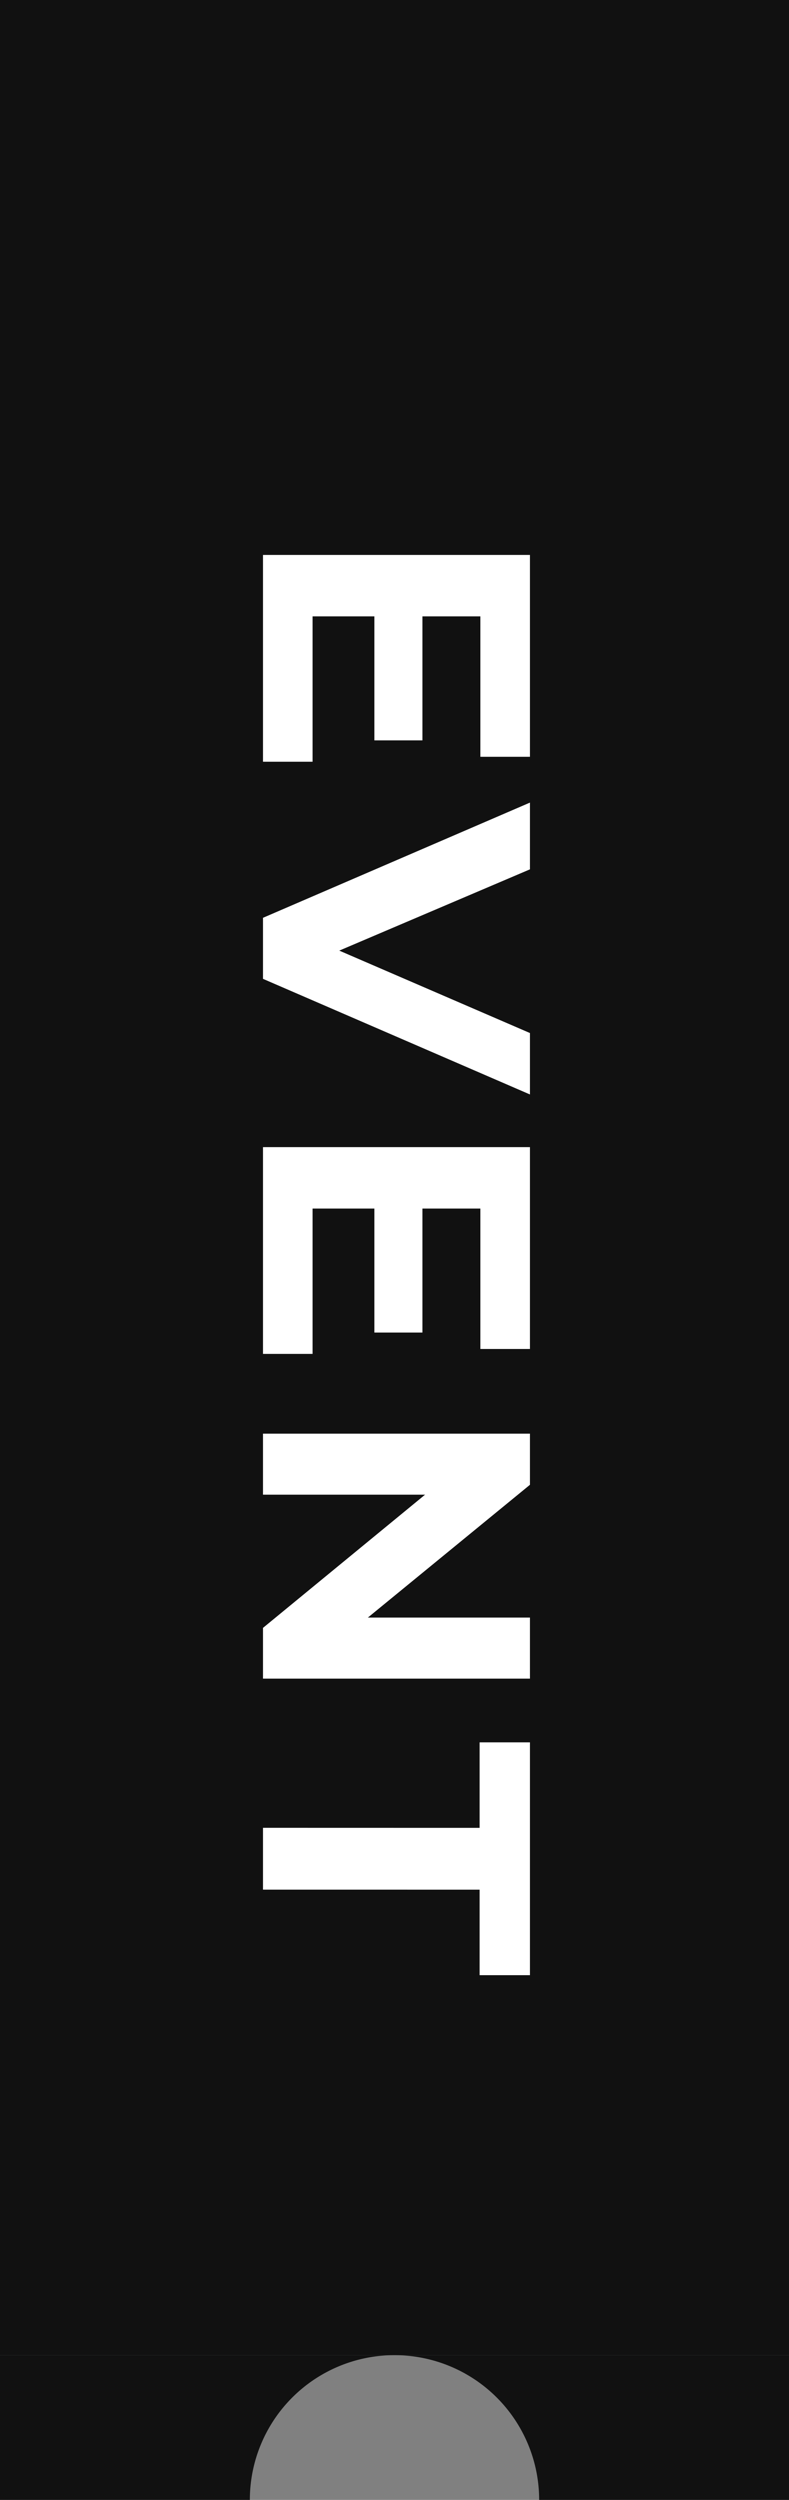<svg xmlns="http://www.w3.org/2000/svg" width="60" height="190" viewBox="0 0 60 190"><rect x="0" y="0" width="60" height="190" fill="#808080" stroke="none"/><defs><style>.a{fill:#111;}.b{fill:#fff;}.c{fill:rgba(0,0,0,0);}</style></defs><g transform="translate(-1210.5 -1006.738)"><rect class="a" width="179" height="60" transform="translate(1270.5 1006.738) rotate(90)"/><path class="b" d="M-48.154-3.77v-4.7h9.425v-3.654h-9.425V-16.53h10.672V-20.3H-52.823V0h15.718V-3.77ZM-16.486-20.3-22.75-5.8l-6.177-14.5H-34L-25.244,0h4.64l8.787-20.3ZM-3.146-3.77v-4.7H6.278v-3.654H-3.146V-16.53H7.526V-20.3H-7.815V0H7.9V-3.77ZM27.941-20.3V-7.975L17.849-20.3H13.963V0H18.6V-12.325L28.724,0h3.857V-20.3ZM43.92,0h4.7V-16.472h6.5V-20.3H37.424v3.828h6.5Z" transform="translate(1230.5 1101.738) rotate(90)"/><path class="c" d="M49.118.5h-5.7V-15.972h-6.5V-20.8h18.69v4.828h-6.5Zm-4.7-1h3.7V-16.972h6.5V-19.8H37.924v2.828h6.5ZM33.082.5H28.488L19.1-10.928V.5h-5.64V-20.8h4.623L27.441-9.375V-20.8h5.64Zm-4.121-1h3.121V-19.8h-3.64V-6.575L17.613-19.8H14.464V-.5H18.1V-13.722ZM8.4.5H-8.316V-20.8H8.026v4.77H-2.646v3.408H6.779v4.654H-2.646v3.7H8.4ZM-7.315-.5H7.4V-3.27H-3.646v-5.7H5.779v-2.654H-3.646V-17.03H7.026V-19.8H-7.315ZM-20.276.5h-5.3l-9.189-21.3H-28.6l5.85,13.732L-16.815-20.8h5.759Zm-4.64-1h3.983l8.354-19.3h-3.579l-6.6,15.268-6.5-15.268h-3.984Zm-11.69,1H-53.323V-20.8h16.341v4.77H-47.654v3.408h9.425v4.654h-9.425v3.7h11.049Zm-15.718-1h14.718V-3.27H-48.654v-5.7h9.425v-2.654h-9.425V-17.03h10.672V-19.8H-52.323Z" transform="translate(1230.5 1101.738) rotate(90)"/><g transform="translate(357.181 1635.738)"><path class="a" d="M853.319-439h19a11,11,0,0,1,11-11h-30Z"/><path class="a" d="M883.319-450a11,11,0,0,1,11,11h19v-11Z"/></g></g></svg>